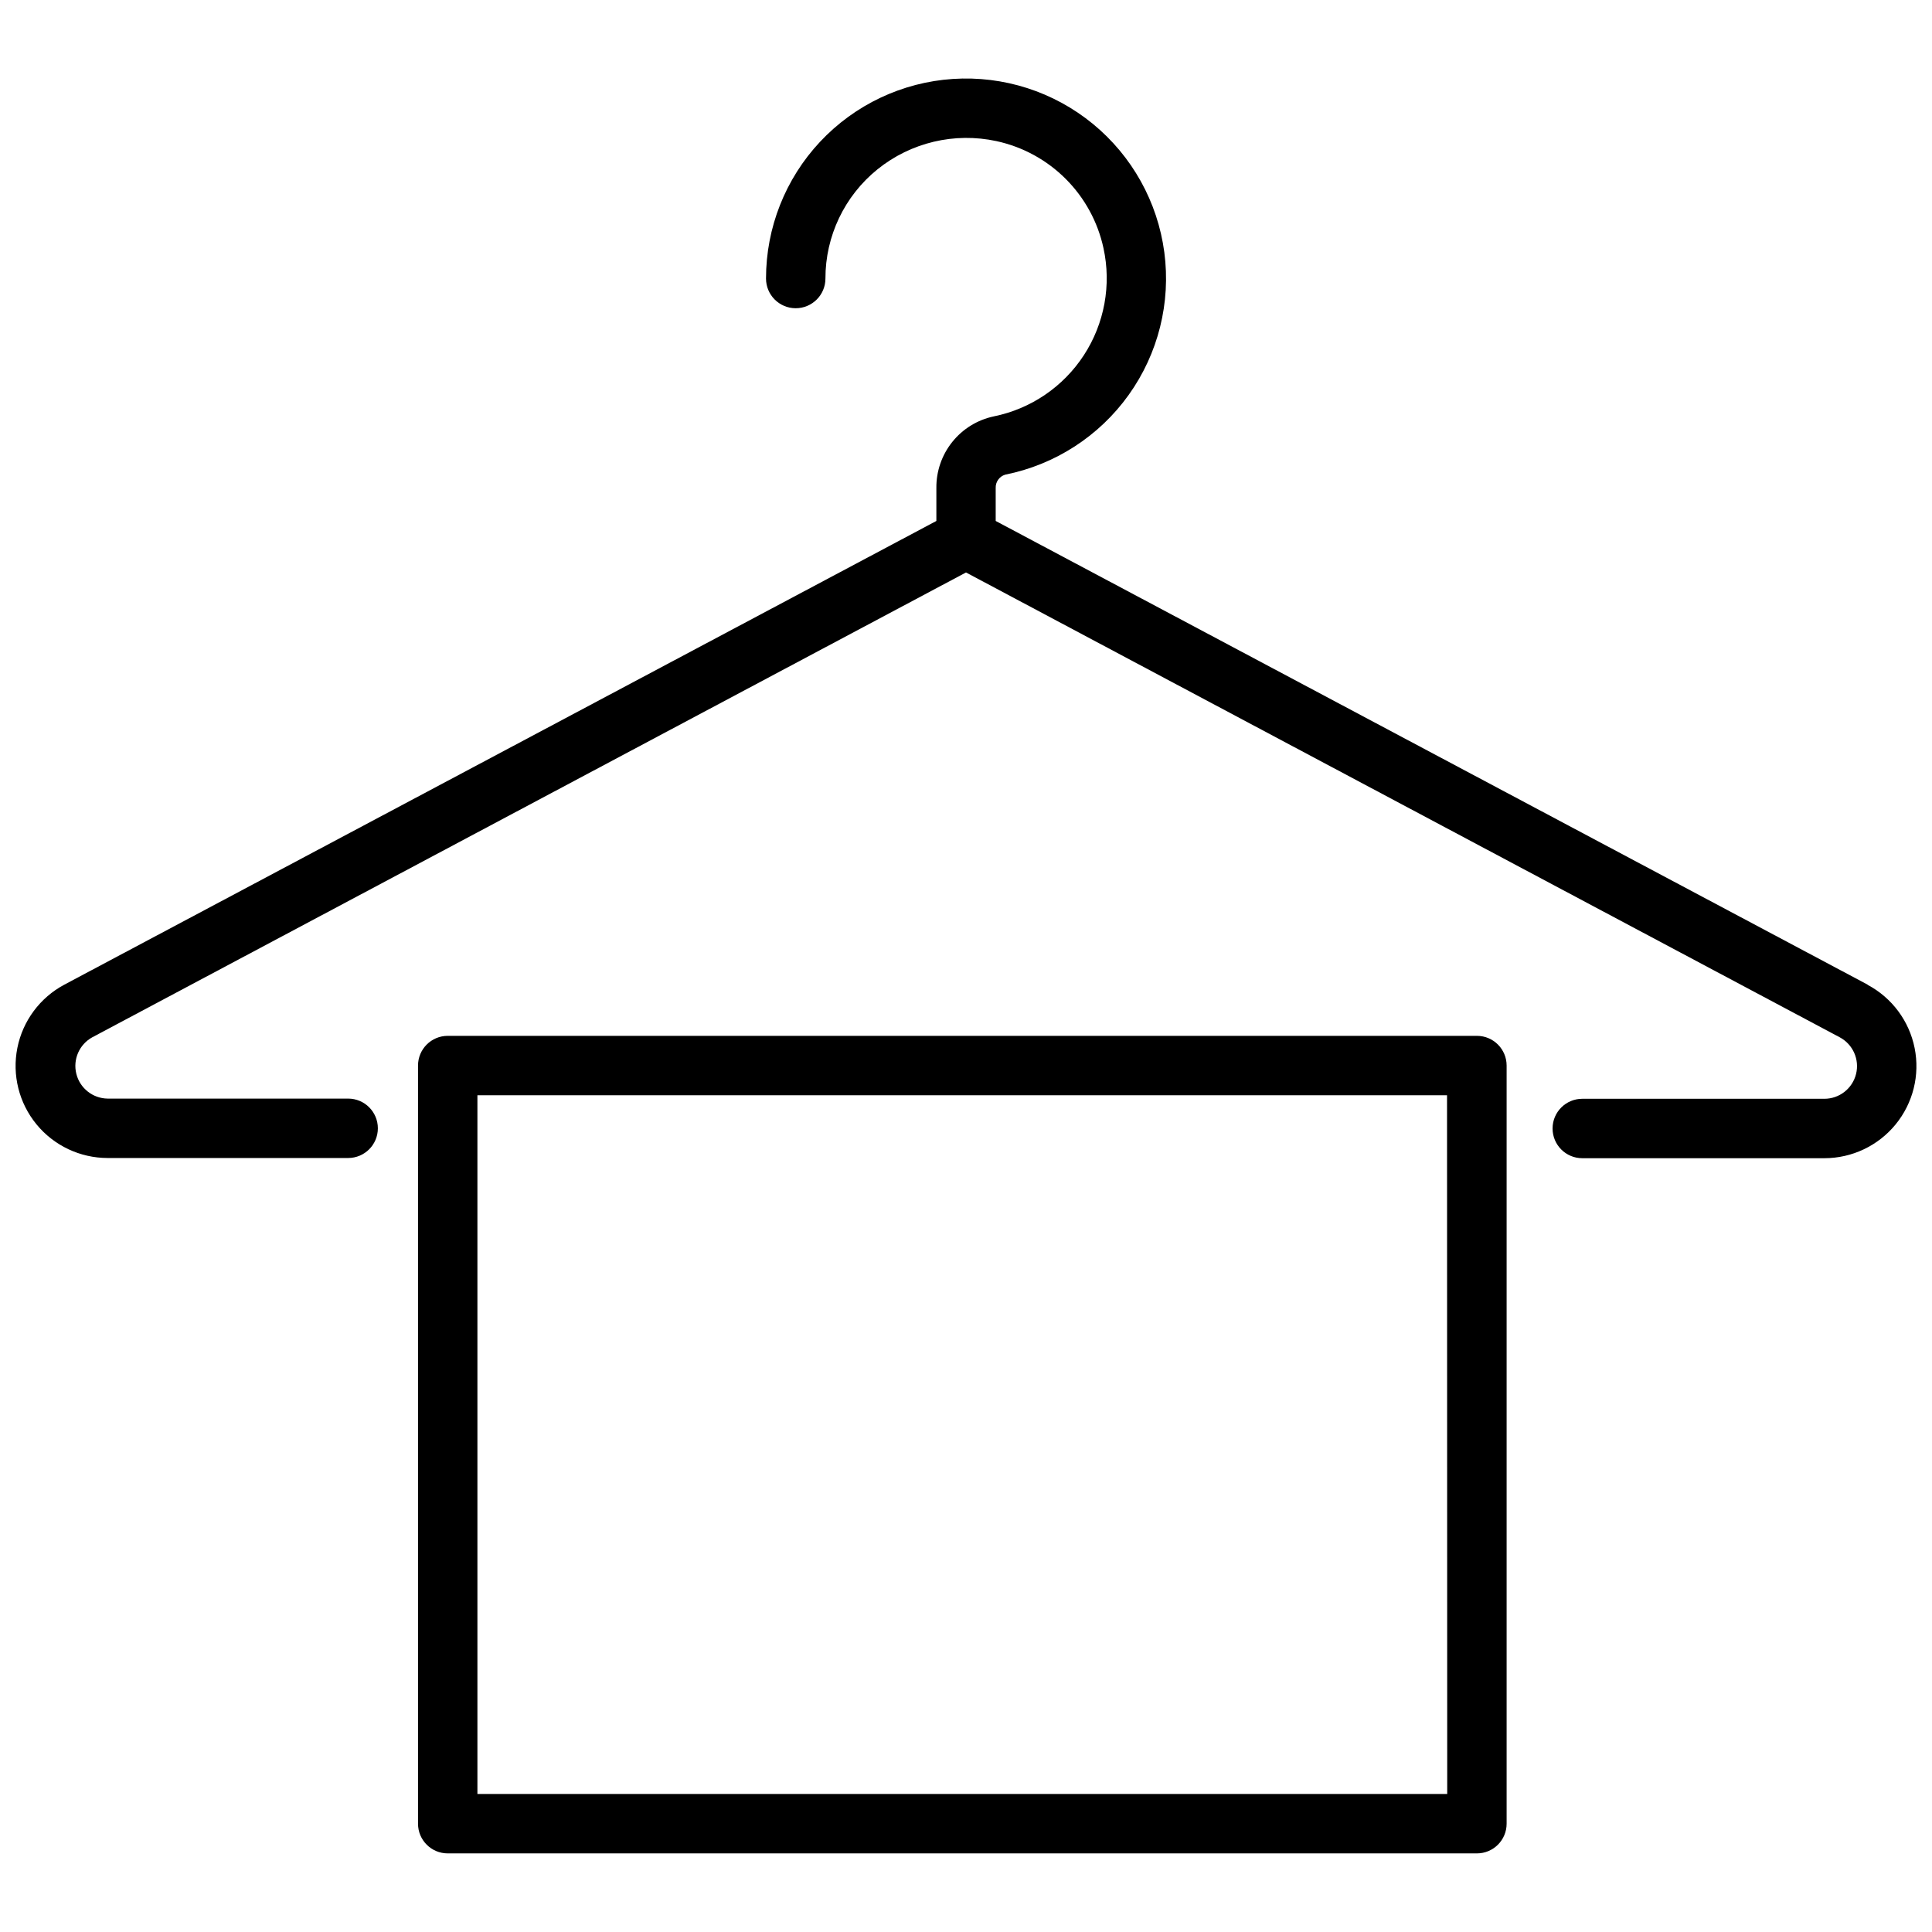 <?xml version="1.0" encoding="UTF-8"?>
<!-- Uploaded to: ICON Repo, www.svgrepo.com, Generator: ICON Repo Mixer Tools -->
<svg width="800px" height="800px" version="1.1" viewBox="144 144 512 512" xmlns="http://www.w3.org/2000/svg">
 <defs>
  <clipPath id="a">
   <path d="m148.09 164h503.81v287h-503.81z"/>
  </clipPath>
 </defs>
 <path d="m535.4 418.51h-272.75c-4.348 0-7.871 3.527-7.871 7.875v200.91c0 4.348 3.523 7.871 7.871 7.871h272.75c4.348 0 7.871-3.523 7.871-7.871v-200.91c0-4.348-3.523-7.875-7.871-7.875zm-7.871 200.91-257.01 0.004v-185.17h256.96z"/>
 <g clip-path="url(#a)">
  <path d="m638.94 404.94-231.07-122.88v-8.734c-0.066-1.613 0.973-3.07 2.519-3.535 13.195-2.637 24.895-10.191 32.723-21.133 7.832-10.941 11.207-24.453 9.445-37.793-1.766-13.34-8.535-25.508-18.941-34.043-10.402-8.531-23.664-12.785-37.09-11.902-13.426 0.883-26.016 6.84-35.211 16.664-9.195 9.82-14.312 22.773-14.312 36.23 0 4.348 3.523 7.871 7.871 7.871s7.875-3.523 7.875-7.871c-0.02-11.23 5.047-21.867 13.781-28.93 8.844-7.141 20.449-9.895 31.559-7.484 6.945 1.508 13.312 4.981 18.336 10.008 5.023 5.023 8.5 11.387 10.004 18.332 2.144 9.781 0.27 20.012-5.199 28.398-5.465 8.387-14.07 14.227-23.883 16.211-4.336 0.922-8.219 3.316-10.988 6.777-2.769 3.457-4.258 7.769-4.211 12.199v8.734l-231.09 122.88c-6.449 3.438-11.02 9.586-12.453 16.75-1.434 7.168 0.418 14.602 5.051 20.254 4.633 5.656 11.555 8.934 18.867 8.938h63.742c4.348 0 7.871-3.523 7.871-7.871 0-4.348-3.523-7.871-7.871-7.871h-63.742c-3.934-0.051-7.34-2.742-8.293-6.559-0.957-3.816 0.781-7.797 4.231-9.691l231.54-123.18 231.54 123.18c3.508 1.871 5.289 5.883 4.332 9.734-0.961 3.856-4.422 6.562-8.391 6.566h-64.164c-4.348 0-7.871 3.523-7.871 7.871s3.523 7.875 7.871 7.875h64.164c7.309-0.004 14.23-3.285 18.863-8.938 4.633-5.656 6.488-13.086 5.051-20.254-1.434-7.168-6.004-13.316-12.453-16.75z"/>
 </g>
</svg>